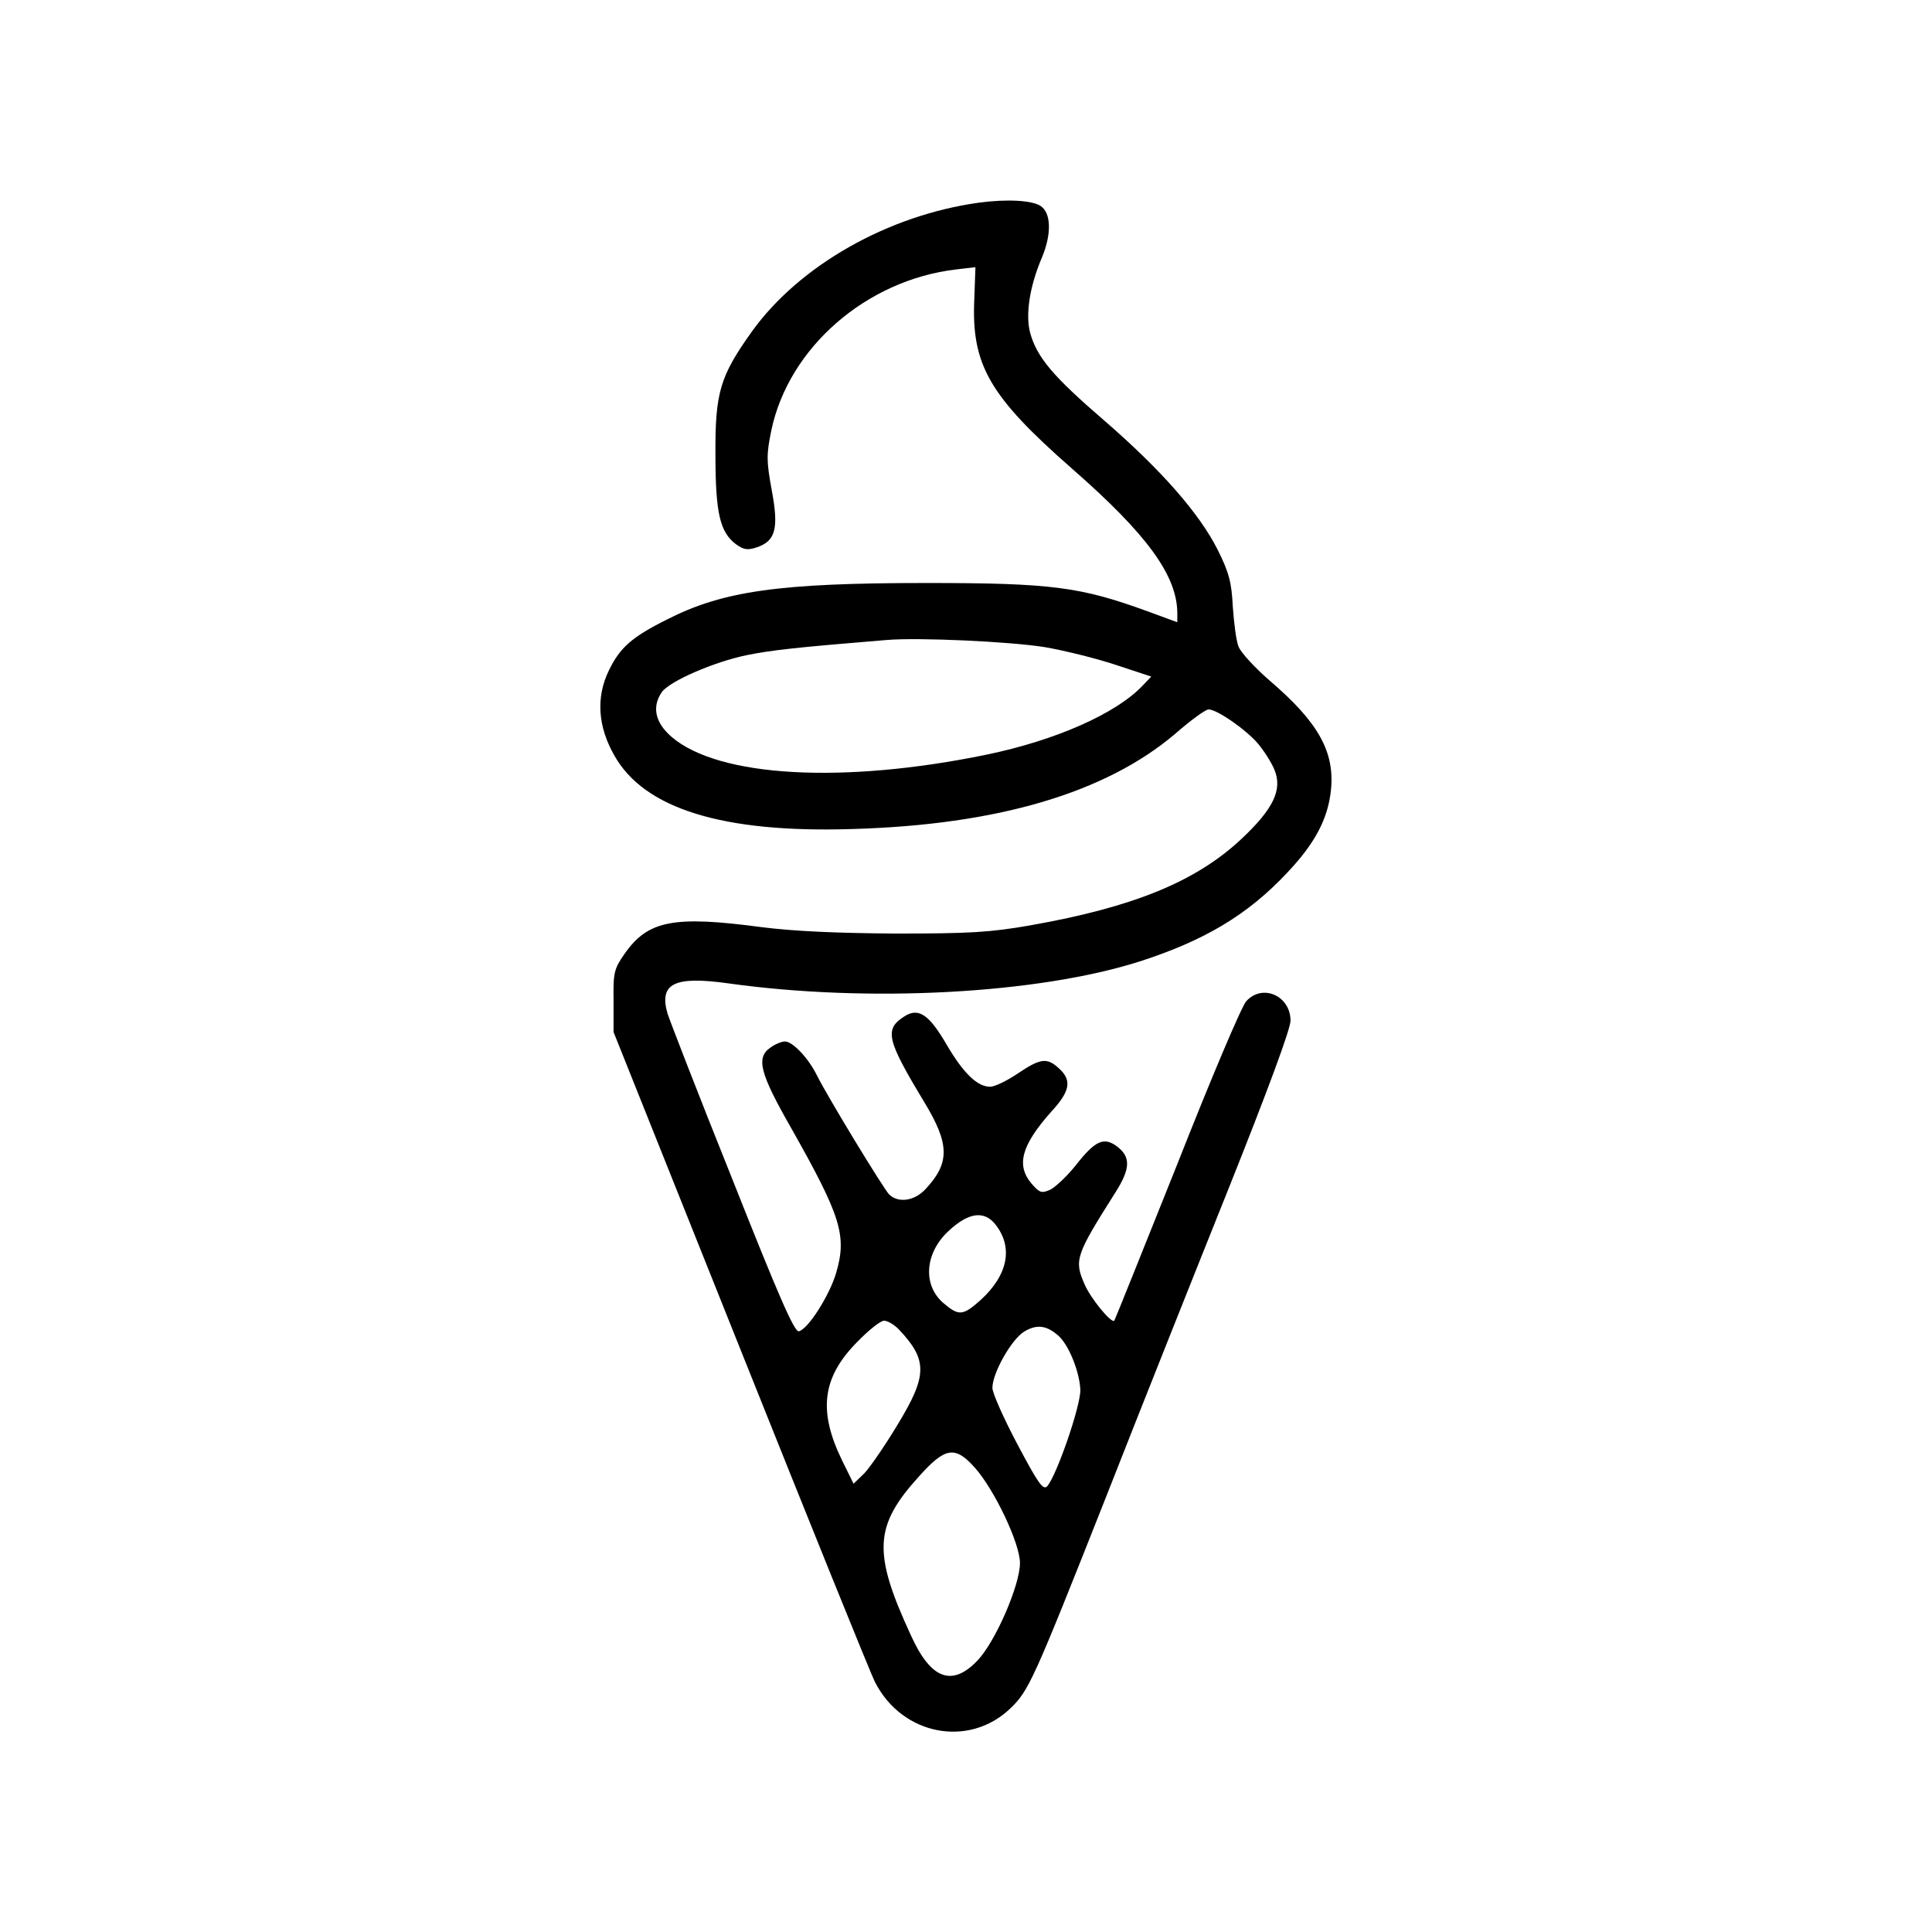 <?xml version="1.0" standalone="no"?>
<!DOCTYPE svg PUBLIC "-//W3C//DTD SVG 20010904//EN"
 "http://www.w3.org/TR/2001/REC-SVG-20010904/DTD/svg10.dtd">
<svg version="1.0" xmlns="http://www.w3.org/2000/svg"
 width="512pt" height="512pt" viewBox="0 0 512 512"
 preserveAspectRatio="xMidYMid meet">
<g transform="translate(0,512) scale(0.1,-0.1)"
fill="#000000" stroke="none">
<path d="M2595 4583 c-241 -33 -476 -166 -602 -341 -85 -119 -98 -162 -97
-327 0 -155 12 -205 54 -237 21 -15 31 -17 57 -8 49 17 57 51 38 152 -14 77
-14 93 -1 157 46 220 252 399 490 427 l51 6 -3 -85 c-8 -174 40 -257 259 -449
200 -175 279 -284 279 -384 l0 -23 -79 29 c-178 65 -255 75 -586 75 -390 0
-539 -21 -688 -97 -92 -46 -124 -74 -153 -134 -35 -71 -30 -149 14 -226 79
-141 287 -206 631 -195 385 11 671 96 855 252 41 36 81 65 89 65 22 0 100 -54
131 -91 16 -19 35 -49 43 -68 23 -54 -3 -106 -90 -187 -120 -111 -284 -178
-555 -226 -108 -19 -162 -22 -357 -22 -156 1 -271 6 -357 17 -233 31 -301 18
-363 -71 -28 -40 -30 -50 -29 -125 l0 -82 337 -843 c185 -463 345 -859 356
-880 72 -141 249 -175 359 -69 48 46 61 74 250 552 93 237 242 611 331 833 99
248 161 415 161 437 0 66 -74 99 -117 52 -12 -12 -94 -206 -183 -432 -90 -225
-165 -412 -167 -415 -8 -8 -64 61 -79 97 -28 64 -23 77 82 243 40 63 41 94 4
122 -35 26 -58 15 -109 -50 -23 -29 -54 -58 -68 -65 -23 -10 -28 -8 -49 16
-42 49 -27 102 52 191 50 54 55 83 21 114 -32 30 -49 28 -110 -13 -28 -19 -61
-35 -73 -35 -34 0 -71 36 -115 111 -47 81 -75 100 -113 75 -53 -34 -46 -62 53
-226 68 -112 69 -162 3 -232 -29 -31 -72 -37 -96 -13 -16 17 -162 257 -191
315 -22 45 -64 90 -85 90 -8 0 -26 -7 -38 -16 -39 -27 -29 -67 55 -214 131
-232 148 -284 119 -383 -18 -61 -75 -150 -99 -155 -12 -2 -53 92 -177 405 -90
224 -166 421 -171 437 -23 80 18 100 161 80 371 -52 820 -28 1090 58 171 55
286 123 391 235 74 78 108 143 116 218 11 102 -33 181 -163 292 -39 34 -76 74
-82 90 -6 15 -12 63 -15 106 -3 63 -10 90 -40 150 -49 97 -149 211 -300 342
-137 118 -179 168 -197 233 -13 49 -1 124 31 199 26 62 25 118 -3 137 -22 15
-89 19 -163 9z m174 -1178 c52 -9 137 -30 188 -47 l94 -31 -23 -24 c-70 -74
-230 -145 -414 -183 -379 -78 -709 -60 -834 47 -44 38 -53 80 -26 119 21 29
138 80 226 98 65 13 126 20 370 40 84 7 325 -4 419 -19z m-131 -1530 c48 -61
33 -134 -39 -200 -47 -42 -58 -43 -98 -9 -56 47 -51 132 12 191 53 50 95 56
125 18z m-257 -277 c78 -82 77 -123 -2 -253 -33 -55 -73 -113 -88 -129 l-29
-28 -31 63 c-63 130 -52 218 39 311 31 32 63 58 73 58 9 0 26 -10 38 -22z
m423 -17 c28 -24 57 -96 59 -144 1 -43 -63 -228 -88 -256 -11 -11 -25 10 -79
112 -36 68 -66 135 -66 149 0 39 50 128 84 149 33 20 59 17 90 -10z m-221
-350 c52 -58 120 -201 120 -253 0 -59 -65 -209 -113 -259 -67 -70 -123 -49
-175 65 -103 222 -99 292 21 424 69 77 95 81 147 23z"/>
</g>
</svg>
